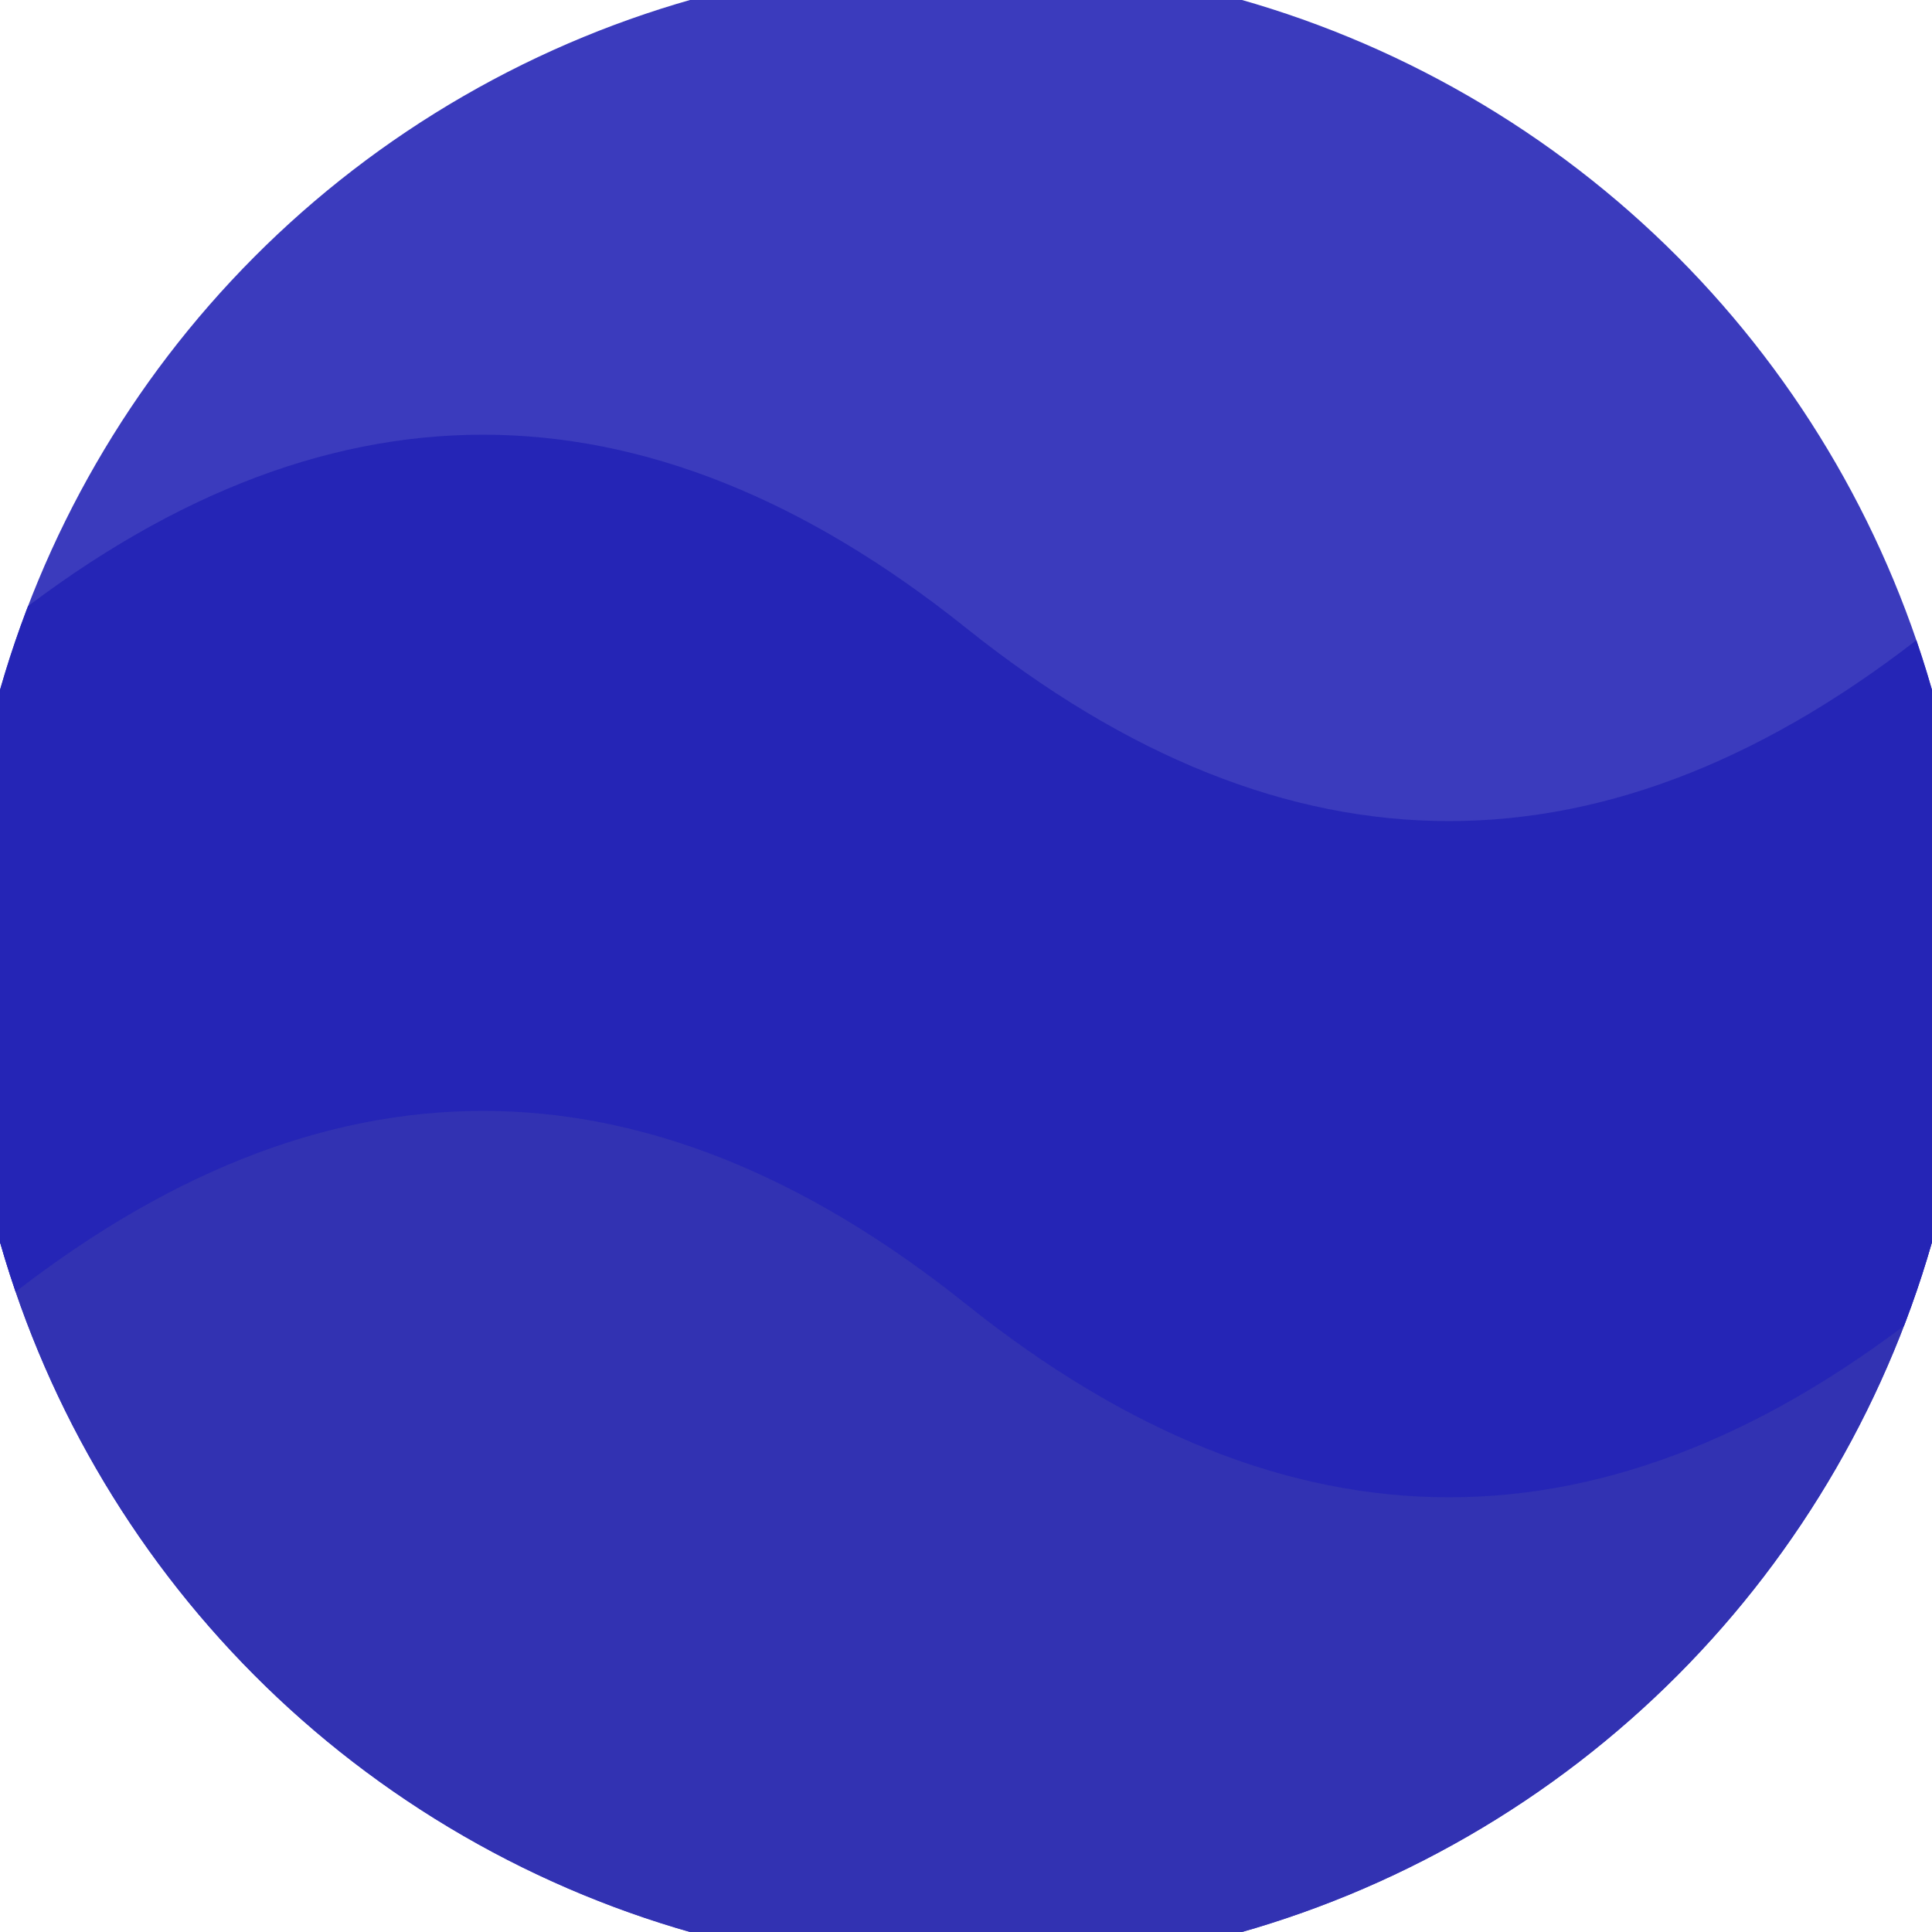 <svg xmlns="http://www.w3.org/2000/svg" width="128" height="128" viewBox="0 0 100 100" shape-rendering="geometricPrecision">
                            <defs>
                                <clipPath id="clip">
                                    <circle cx="50" cy="50" r="52" />
                                    <!--<rect x="0" y="0" width="100" height="100"/>-->
                                </clipPath>
                            </defs>
                            <g transform="rotate(0 50 50)">
                            <rect x="0" y="0" width="100" height="100" fill="#3b3bbd" clip-path="url(#clip)"/><path d="M 0 50 Q 25 30 50 50 T 100 50 V 100 H 0 Z" fill="#3232b2" clip-path="url(#clip)"/><path d="M 0 32.5 Q 25 12.5 50 32.5 T 100 32.5
                            V 67.5 Q 75 87.5 50 67.5 T 0 67.5 Z" fill="#2525b6" clip-path="url(#clip)"/></g></svg>